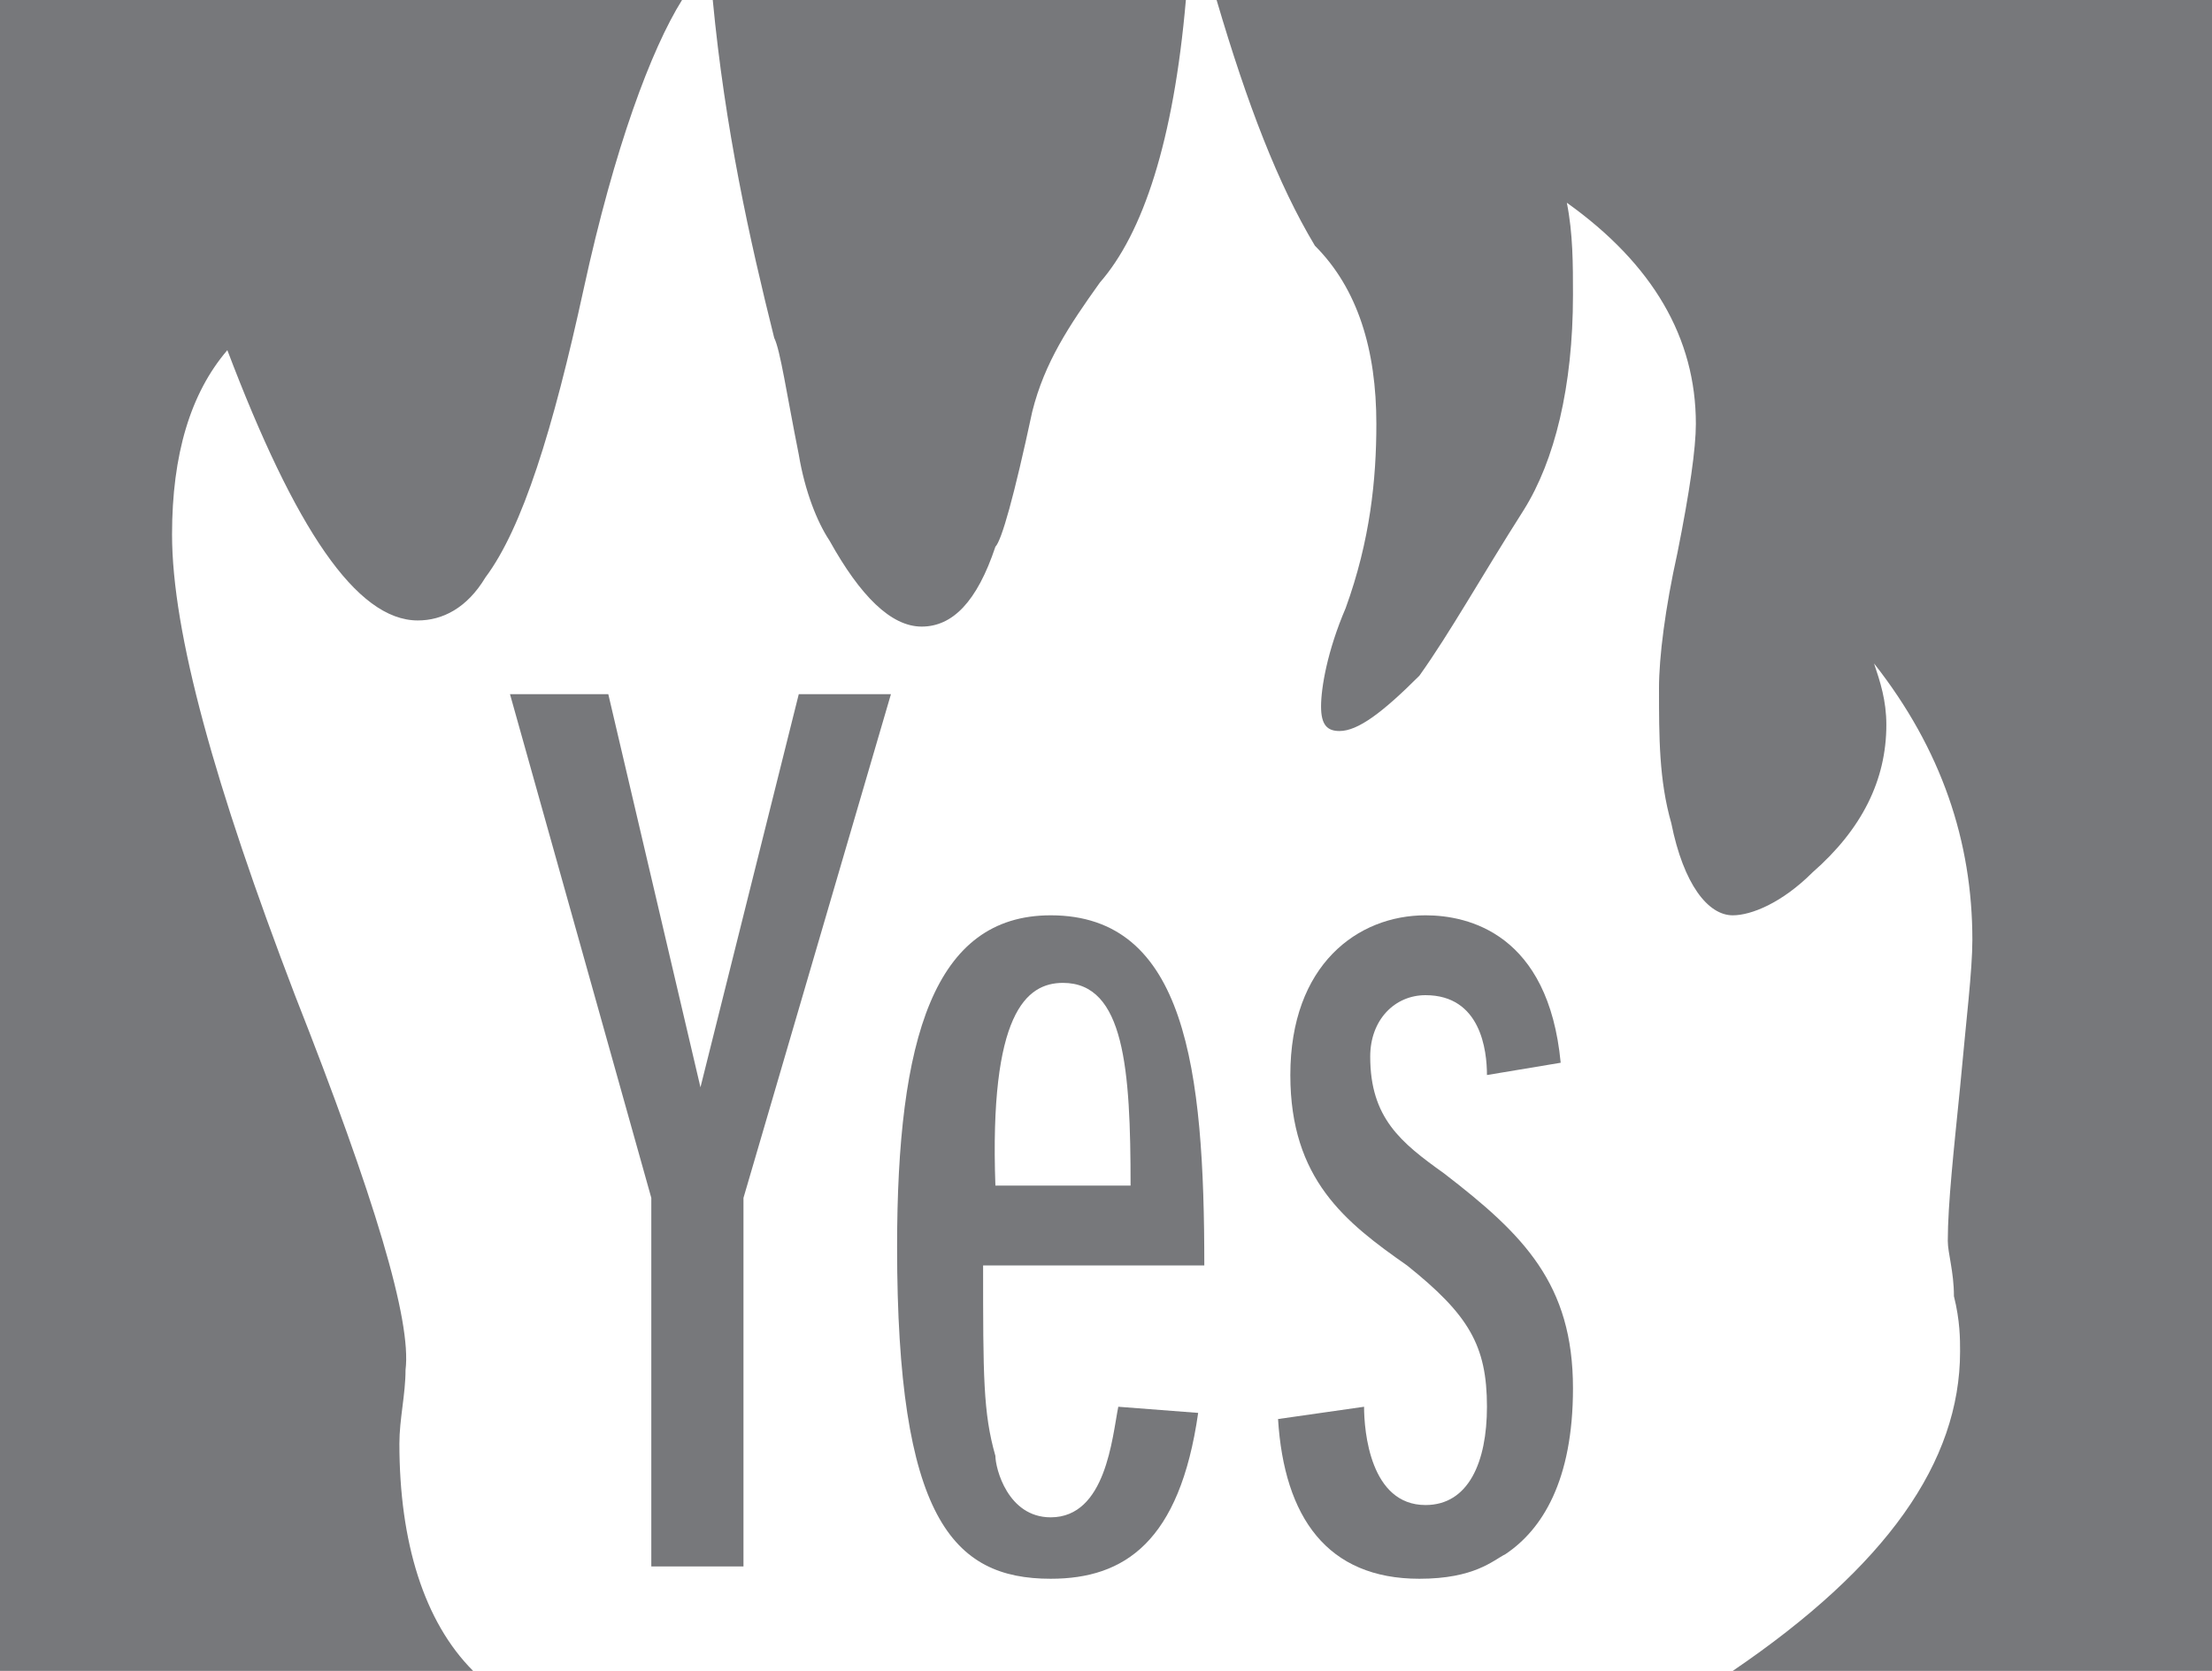 <?xml version="1.0" encoding="utf-8"?>
<!-- Generator: Adobe Illustrator 28.0.0, SVG Export Plug-In . SVG Version: 6.00 Build 0)  -->
<svg version="1.1" baseProfile="basic" id="Layer_1"
	 xmlns="http://www.w3.org/2000/svg" xmlns:xlink="http://www.w3.org/1999/xlink" x="0px" y="0px" viewBox="0 0 36 27.2"
	 xml:space="preserve">
<style type="text/css">
	.st0{fill:#77787B;}
</style>
<g>
	<path class="st0" d="M0,0h11.1C10.6,0.8,10,2.4,9.5,4.7s-1,3.9-1.6,4.7c-0.3,0.5-0.7,0.7-1.1,0.7c-1,0-2-1.5-3.1-4.4
		c-0.6,0.7-0.9,1.7-0.9,3c0,1.6,0.7,4.1,2,7.5c1.3,3.3,1.9,5.3,1.8,6.1c0,0.4-0.1,0.8-0.1,1.2c0,1.6,0.4,2.9,1.2,3.7H0V0z M11.6,0
		h7.7c-0.2,2.3-0.7,3.8-1.4,4.6c-0.5,0.7-0.9,1.3-1.1,2.1c-0.3,1.4-0.5,2.1-0.6,2.2c-0.3,0.9-0.7,1.3-1.2,1.3s-1-0.5-1.5-1.4
		C13.3,8.5,13.1,8,13,7.4c-0.2-1-0.3-1.7-0.4-1.9C12.2,3.9,11.8,2.1,11.6,0z M19.8,0H36v27.2h-7.8c2.5-1.7,3.7-3.4,3.7-5.2
		c0-0.2,0-0.5-0.1-0.9c0-0.4-0.1-0.7-0.1-0.9c0-0.6,0.1-1.5,0.2-2.5c0.1-1.1,0.2-1.9,0.2-2.4c0-1.6-0.5-3.1-1.6-4.5
		c0.1,0.3,0.2,0.6,0.2,1c0,0.9-0.4,1.7-1.2,2.4c-0.5,0.5-1,0.7-1.3,0.7c-0.4,0-0.8-0.5-1-1.5C27,12.7,27,12,27,11.2
		c0-0.5,0.1-1.3,0.3-2.2c0.2-1,0.3-1.7,0.3-2.1c0-1.4-0.7-2.6-2.1-3.6c0.1,0.5,0.1,1,0.1,1.5c0,1.5-0.3,2.7-0.8,3.5
		c-0.7,1.1-1.2,2-1.7,2.7c-0.6,0.6-1,0.9-1.3,0.9c-0.2,0-0.3-0.1-0.3-0.4c0-0.3,0.1-0.9,0.4-1.6c0.4-1.1,0.5-2.1,0.5-3
		c0-1.2-0.3-2.2-1-2.9C20.8,3,20.3,1.7,19.8,0z"/>
	<g>
		<path class="st0" d="M10.6,25.5v-6l-2.3-8.2h1.6l1.5,6.4l1.6-6.4h1.5l-2.4,8.2v6H10.6z"/>
		<path class="st0" d="M19.5,23c-0.3,2.1-1.2,2.7-2.4,2.7c-1.6,0-2.5-1-2.5-5.4c0-3.4,0.6-5.4,2.5-5.4c2.2,0,2.5,2.5,2.5,5.7H16
			c0,1.8,0,2.4,0.2,3.1c0,0.2,0.2,1,0.9,1c0.9,0,1-1.3,1.1-1.8L19.5,23z M18.4,19.3c0-1.9-0.1-3.3-1.1-3.3c-0.6,0-1.2,0.5-1.1,3.3
			H18.4z"/>
		<path class="st0" d="M22.2,22.9c0,0.4,0.1,1.6,1,1.6c0.7,0,1-0.7,1-1.6c0-1-0.3-1.5-1.3-2.3c-1-0.7-1.9-1.4-1.9-3.1
			c0-1.8,1.1-2.6,2.2-2.6c0.7,0,2,0.3,2.2,2.4l-1.2,0.2c0-0.4-0.1-1.3-1-1.3c-0.5,0-0.9,0.4-0.9,1c0,1,0.5,1.4,1.2,1.9
			c1.3,1,2.1,1.8,2.1,3.5c0,1.5-0.5,2.3-1.1,2.7c-0.2,0.1-0.5,0.4-1.4,0.4c-1.5,0-2.2-1-2.3-2.6L22.2,22.9z"/>
	</g>
</g>
</svg>
